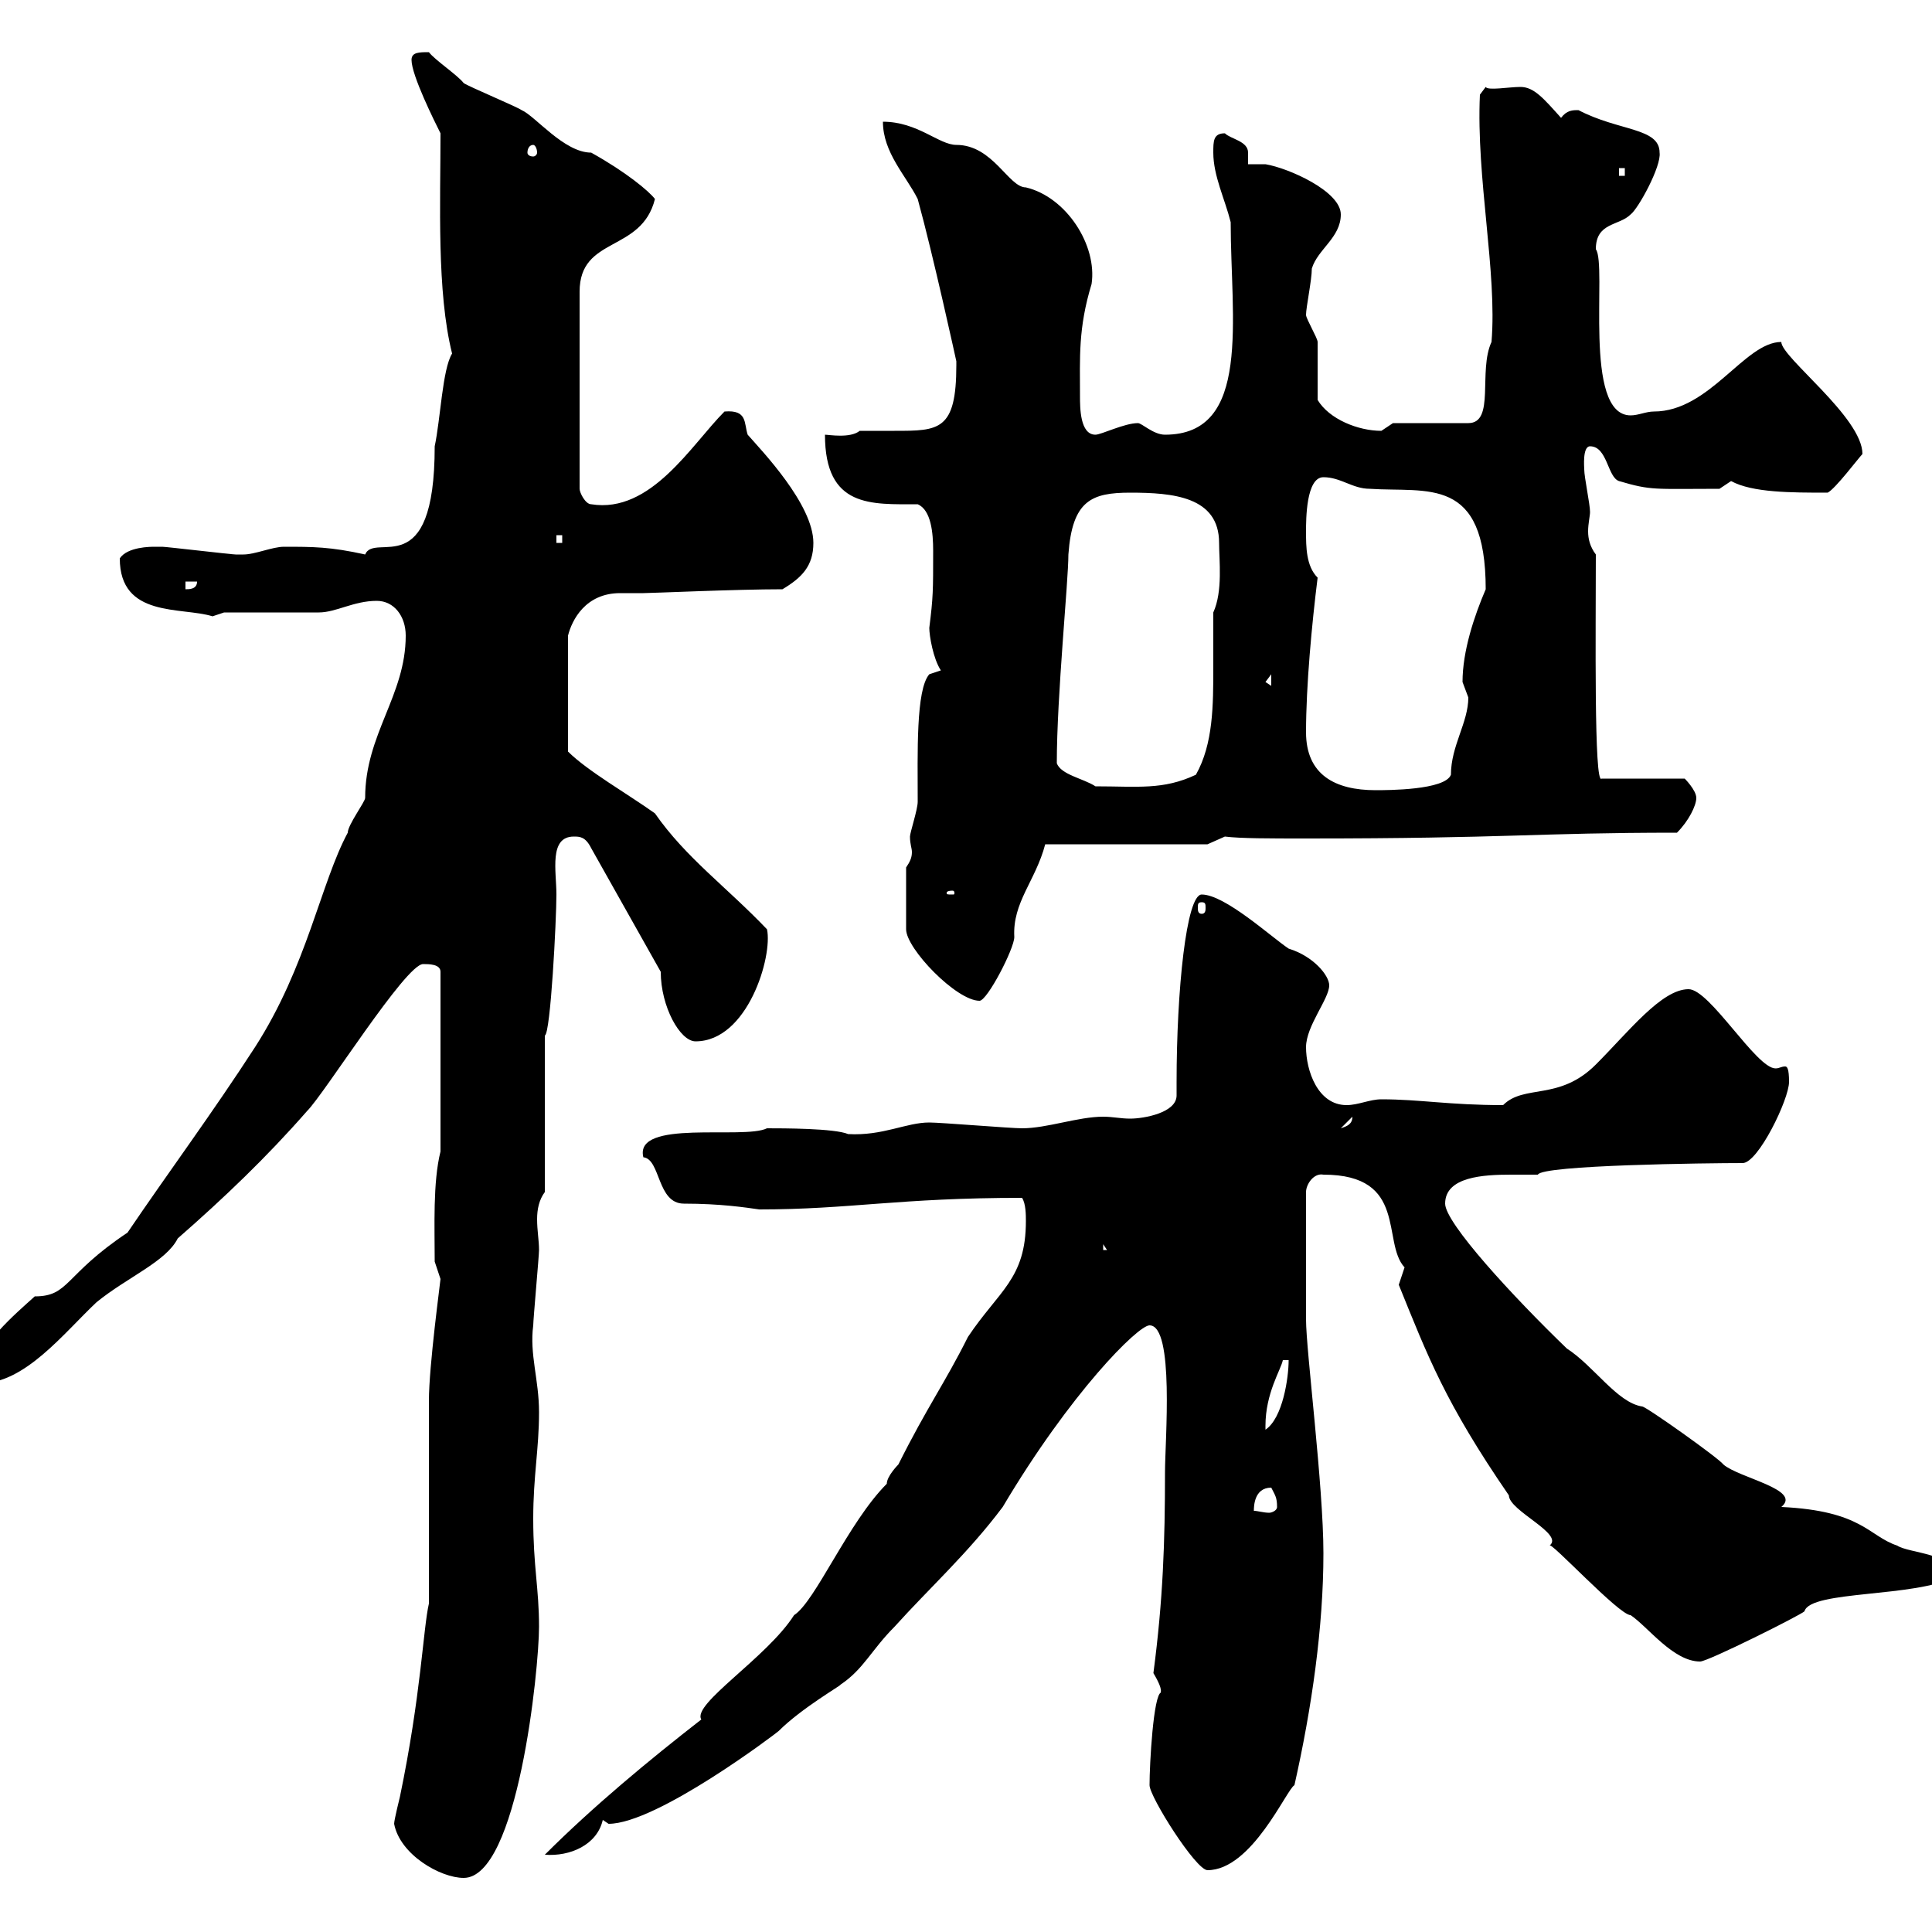 <svg xmlns="http://www.w3.org/2000/svg" xmlns:xlink="http://www.w3.org/1999/xlink" width="300" height="300"><path d="M61.20 283.20C62.10 288 68.40 291.60 72 291.60C80.40 291.60 83.70 259.20 83.70 252.60C83.70 246.60 82.80 243.30 82.80 235.80C82.80 229.20 83.70 225 83.70 219.30C83.70 214.20 82.20 210.30 82.80 205.80C82.80 204.90 83.70 195 83.70 194.10C83.70 192.60 83.40 191.10 83.40 189.30C83.40 187.80 83.70 186.30 84.60 185.10L84.60 160.80C85.50 160.50 86.40 142.80 86.40 138.90C86.40 135.30 85.20 129.90 89.10 129.90C90 129.90 90.90 129.90 91.80 131.70L102.60 150.90C102.60 156.30 105.60 161.70 108 161.70C116.10 161.70 120 148.50 119.10 144.30C112.80 137.70 106.50 133.20 101.70 126.30C97.50 123.30 91.20 119.70 88.20 116.70L88.20 98.70C88.80 96.30 90.90 92.10 96.30 92.10C97.80 92.10 99 92.10 99.90 92.10C101.10 92.10 114.30 91.50 121.50 91.50C124.50 89.70 126.30 87.90 126.30 84.30C126.30 78.30 118.20 69.90 116.10 67.50C115.50 65.70 116.10 63.60 112.50 63.90C107.40 69 101.10 79.80 91.80 78.30C90.90 78.30 90 76.50 90 75.90L90 45.30C90 36.60 99.60 39.30 101.70 30.90C100.80 29.70 97.20 26.70 91.80 23.70C87.60 23.70 83.10 18 81 17.10C80.10 16.50 72.90 13.50 72 12.90C71.10 11.70 67.50 9.30 66.60 8.10C65.10 8.10 63.90 8.10 63.90 9.30C63.90 11.70 67.50 18.90 68.40 20.70C68.40 31.50 67.80 45.30 70.20 54.90C68.70 57.30 68.40 65.10 67.50 69.30C67.50 90.90 58.20 82.50 56.70 86.10C51.30 84.90 48.60 84.90 44.10 84.90C42.30 84.90 39.60 86.10 37.80 86.10C36.60 86.10 36.60 86.10 36.60 86.10C36 86.10 25.80 84.90 25.20 84.90C25.20 84.90 25.20 84.90 24 84.90C23.40 84.90 19.80 84.90 18.60 86.70C18.60 96 28.20 94.20 33 95.70C33 95.70 34.80 95.10 34.80 95.10C36.60 95.10 47.70 95.10 49.50 95.10C52.20 95.10 54.90 93.30 58.50 93.30C61.20 93.30 63 95.70 63 98.70C63 108 56.70 114 56.70 123.90C56.70 124.50 54 128.10 54 129.30C49.80 137.10 47.70 150 39.60 162.60C33 172.80 26.10 182.10 19.80 191.40C9.90 198 10.80 201.30 5.40 201.30C2.40 204-3.60 209.10-3.60 213C-3.60 213.90-3.60 214.80-3 214.80C3.90 214.80 9.90 207 15 202.20C19.80 198.30 25.80 195.90 27.60 192.30C34.80 186 41.40 179.70 47.70 172.50C50.40 169.80 63 149.70 65.70 149.70C66.60 149.70 68.40 149.70 68.40 150.90L68.40 178.80C67.20 183.60 67.50 190.50 67.50 195.90C67.50 195.90 68.40 198.60 68.40 198.60C68.40 198.90 66.60 212.10 66.60 217.50C66.60 222 66.60 244.80 66.60 249C65.70 252.90 65.40 263.10 62.10 279C62.10 279 61.20 282.60 61.20 283.20ZM178.50 277.20C178.50 279 185.70 290.40 187.50 290.40C194.40 290.40 199.80 277.80 201 277.20C203.70 265.20 205.50 252.60 205.50 241.20C205.50 230.70 202.80 209.70 202.80 204.90L202.80 185.10C202.80 183.90 204 182.10 205.50 182.40C218.70 182.40 214.50 192.90 218.10 196.80C218.10 196.80 217.20 199.50 217.20 199.50C221.70 210.60 224.40 217.80 234.30 232.20C234.30 234.60 243 238.20 240.60 240C240.60 239.10 251.40 250.80 253.20 250.80C255.90 252.60 259.80 258 264 258C265.20 258 279.60 250.80 280.20 250.20C281.10 246.90 297.60 248.10 303.60 244.80C303.60 241.20 296.40 241.20 294.60 240C290.10 238.50 289.20 234.60 276.60 234C279.90 231.30 270 229.50 267.60 227.40C267 226.50 255.60 218.40 255 218.40C251.10 217.80 247.50 212.10 243.30 209.40C234.90 201.30 224.40 189.90 224.40 186.90C224.40 182.70 230.40 182.40 234.60 182.40C236.40 182.40 238.20 182.40 238.80 182.40C239.40 180.90 265.20 180.60 270.60 180.60C273 180.60 277.80 170.70 277.80 168C277.80 165.90 277.50 165.60 277.20 165.60C276.60 165.60 276.30 165.90 275.70 165.90C272.70 165.90 265.50 153.60 262.20 153.60C258 153.60 252.90 160.20 247.80 165.30C242.10 171 236.70 168.30 233.40 171.60C225 171.60 220.50 170.70 214.50 170.70C212.70 170.70 210.90 171.60 209.10 171.60C204.60 171.60 202.80 166.20 202.80 162.60C202.80 159.30 206.40 155.10 206.40 153C206.40 151.50 204 148.50 200.10 147.30C197.40 145.50 190.20 138.90 186.60 138.90C184.20 138.90 182.70 153.90 182.70 168C182.70 168.90 182.70 169.50 182.70 170.10C182.70 172.80 177.60 173.70 175.50 173.70C174 173.70 172.80 173.40 171.30 173.40C167.40 173.40 162.60 175.20 158.70 175.20C156.90 175.20 146.10 174.30 144.30 174.30C140.70 174.30 137.10 176.40 131.70 176.10C129.60 175.20 121.50 175.20 119.10 175.20C115.50 177 98.40 173.70 99.90 179.70C102.60 180 102 186.90 106.20 186.90C111.90 186.90 115.80 187.50 117.90 187.80C132 187.80 139.50 186 158.70 186C159.30 186.90 159.30 188.70 159.30 189.60C159.30 198.60 155.10 200.40 150.30 207.60C146.70 214.80 144 218.40 139.50 227.40C139.50 227.40 137.70 229.20 137.70 230.40C131.70 236.40 126.60 248.70 123.30 250.80C119.10 257.40 107.40 264.60 108.90 267C100.80 273.30 92.10 280.50 84.60 288C88.50 288.30 92.70 286.50 93.60 282.60C93.60 282.60 94.50 283.20 94.50 283.20C102 283.20 120.60 269.10 120.90 268.80C124.50 265.20 130.80 261.60 130.50 261.60C134.10 259.20 135.30 256.20 138.90 252.60C144.30 246.60 150.30 241.20 155.70 234C166.20 216.30 176.70 205.80 178.50 205.80C182.40 205.80 180.90 223.80 180.90 228.60C180.90 239.40 180.60 248.40 179.10 259.80C180.90 262.80 180 262.80 180.30 262.80C179.10 263.10 178.50 273.90 178.50 277.20ZM197.40 231C198 232.20 198.30 232.50 198.30 234C198.30 234.60 197.40 234.90 197.10 234.90C196.20 234.90 195.30 234.60 194.70 234.60C194.70 234 194.70 231 197.40 231ZM200.10 211.20C200.10 213.90 199.20 220.20 196.50 222C196.50 222 196.50 222 196.50 221.40C196.50 216.30 198.90 212.70 199.20 211.20ZM171.30 193.20L171.90 194.10L171.30 194.10ZM210 173.40C210 174.60 209.10 174.90 208.20 175.20ZM140.70 134.70L140.70 144.30C140.70 147.30 148.50 155.40 152.10 155.40C153.30 155.40 157.50 147.30 157.50 145.50C157.20 140.10 160.80 136.80 162.30 131.10L187.50 131.10L190.20 129.90C192.60 130.20 197.10 130.20 202.80 130.20C234.30 130.20 238.50 129.30 260.40 129.30C262.20 127.50 263.40 125.10 263.40 123.90C263.40 122.70 261.60 120.90 261.60 120.90L248.70 120.90C247.50 122.10 247.80 97.80 247.80 86.10C246.90 84.90 246.60 83.70 246.60 82.50C246.60 81.30 246.90 80.10 246.90 79.50C246.90 78.30 246 74.10 246 72.90C246 72.60 245.70 69.30 246.90 69.30C249.60 69.30 249.60 74.10 251.40 74.70C256.50 76.20 256.80 75.90 267 75.90C267 75.90 268.80 74.70 268.80 74.70C272.10 76.50 278.10 76.50 283.80 76.50C285 75.90 288.60 71.10 289.20 70.50C289.20 64.80 276.60 55.50 276.60 53.10C270.90 53.10 265.50 63.90 256.80 63.90C255.60 63.90 254.40 64.50 253.20 64.50C245.70 64.50 249.60 41.10 247.80 38.70C247.80 34.50 251.40 35.10 253.20 33.30C254.40 32.40 258 25.80 257.70 23.70C257.70 19.80 251.40 20.40 245.10 17.10C244.20 17.10 243.30 17.10 242.40 18.30C239.70 15.30 238.20 13.50 236.10 13.50C234.30 13.50 231 14.10 230.70 13.50L229.80 14.70C229.20 27.60 232.50 42.30 231.60 53.10C229.50 57.60 232.20 65.70 228 65.70L216.30 65.70C216.30 65.70 214.50 66.90 214.50 66.90C210.90 66.90 206.40 65.10 204.60 62.10C204.60 60.30 204.60 54.30 204.60 53.10C204.60 52.50 202.80 49.50 202.80 48.90C202.80 47.70 203.70 43.50 203.70 41.70C204.60 38.70 208.20 36.90 208.20 33.30C208.20 29.70 200.10 26.10 196.50 25.50C196.50 25.50 193.80 25.50 193.80 25.50C193.80 24.90 193.80 24 193.80 23.70C193.80 21.90 191.10 21.60 190.20 20.70C188.40 20.70 188.40 21.90 188.40 23.70C188.40 27.30 190.20 30.90 191.10 34.50C191.10 49.50 194.40 67.50 180.90 67.50C179.10 67.50 177.30 65.70 176.70 65.70C174.60 65.70 171 67.50 170.10 67.50C167.70 67.50 167.70 63.30 167.70 61.50C167.70 55.50 167.40 51 169.50 44.10C170.40 38.10 165.60 30.60 159.30 29.10C156.60 29.10 154.20 22.50 148.50 22.50C145.80 22.50 142.50 18.90 137.10 18.90C137.10 23.70 140.70 27.30 142.50 30.90C144.90 39.60 148.50 56.10 148.50 56.10C148.50 56.70 148.50 56.70 148.50 56.70C148.50 66.90 145.80 66.90 138.90 66.90C136.80 66.90 135 66.90 133.50 66.90C132 68.10 128.70 67.50 128.10 67.50C128.10 78.90 135.30 78.30 142.50 78.30C144.60 79.20 144.90 82.80 144.90 85.50C144.90 91.80 144.90 92.70 144.30 97.50C144.30 98.70 144.90 102.30 146.10 104.10L144.30 104.70C142.20 107.10 142.50 117 142.50 124.50C142.50 125.70 141.30 129.30 141.30 129.90C141.30 131.10 141.60 131.70 141.60 132.30C141.60 133.20 141.30 133.80 140.70 134.70ZM186.60 140.10C187.20 140.10 187.20 140.40 187.20 141C187.20 141.30 187.20 141.90 186.60 141.90C186 141.90 186 141.30 186 141C186 140.40 186 140.10 186.60 140.10ZM147.90 138.30C148.20 138.30 148.20 138.60 148.20 138.60C148.20 138.90 148.20 138.90 147.90 138.90C147 138.90 147 138.90 147 138.60C147 138.60 147 138.30 147.90 138.30ZM202.80 113.70C202.80 106.50 203.70 96.90 204.60 89.70C202.80 87.90 202.80 84.90 202.80 82.50C202.80 80.70 202.80 74.10 205.50 74.10C208.20 74.10 210 75.90 212.70 75.90C221.70 76.50 230.70 73.80 230.70 91.50C228.90 95.70 227.10 101.10 227.10 105.90C227.10 105.90 228 108.30 228 108.30C228 112.20 225.30 115.80 225.30 120.30C224.40 122.70 215.40 122.70 213.60 122.70C207.30 122.70 202.80 120.30 202.80 113.70ZM164.10 118.50C164.10 108 165.90 90.30 165.90 86.10C166.50 77.70 169.50 76.50 175.50 76.50C182.10 76.50 189.30 77.10 189.30 84.30C189.30 87 189.90 91.80 188.40 95.10C188.40 97.80 188.40 100.80 188.40 103.50C188.40 109.50 188.40 115.50 185.70 120.30C180.60 122.70 176.70 122.10 170.10 122.10C168.30 120.90 164.70 120.30 164.10 118.50ZM196.50 105.90L197.40 104.70L197.40 106.50ZM28.80 90.30L30.60 90.30C30.60 91.50 29.40 91.50 28.80 91.50ZM86.40 83.10L87.30 83.10L87.30 84.30L86.40 84.30ZM251.40 26.10L252.30 26.10L252.30 27.30L251.40 27.30ZM82.80 22.50C83.10 22.50 83.40 23.10 83.40 23.70C83.40 24 83.10 24.30 82.80 24.30C82.20 24.30 81.90 24 81.90 23.70C81.90 23.10 82.20 22.50 82.80 22.50Z"/></svg>
